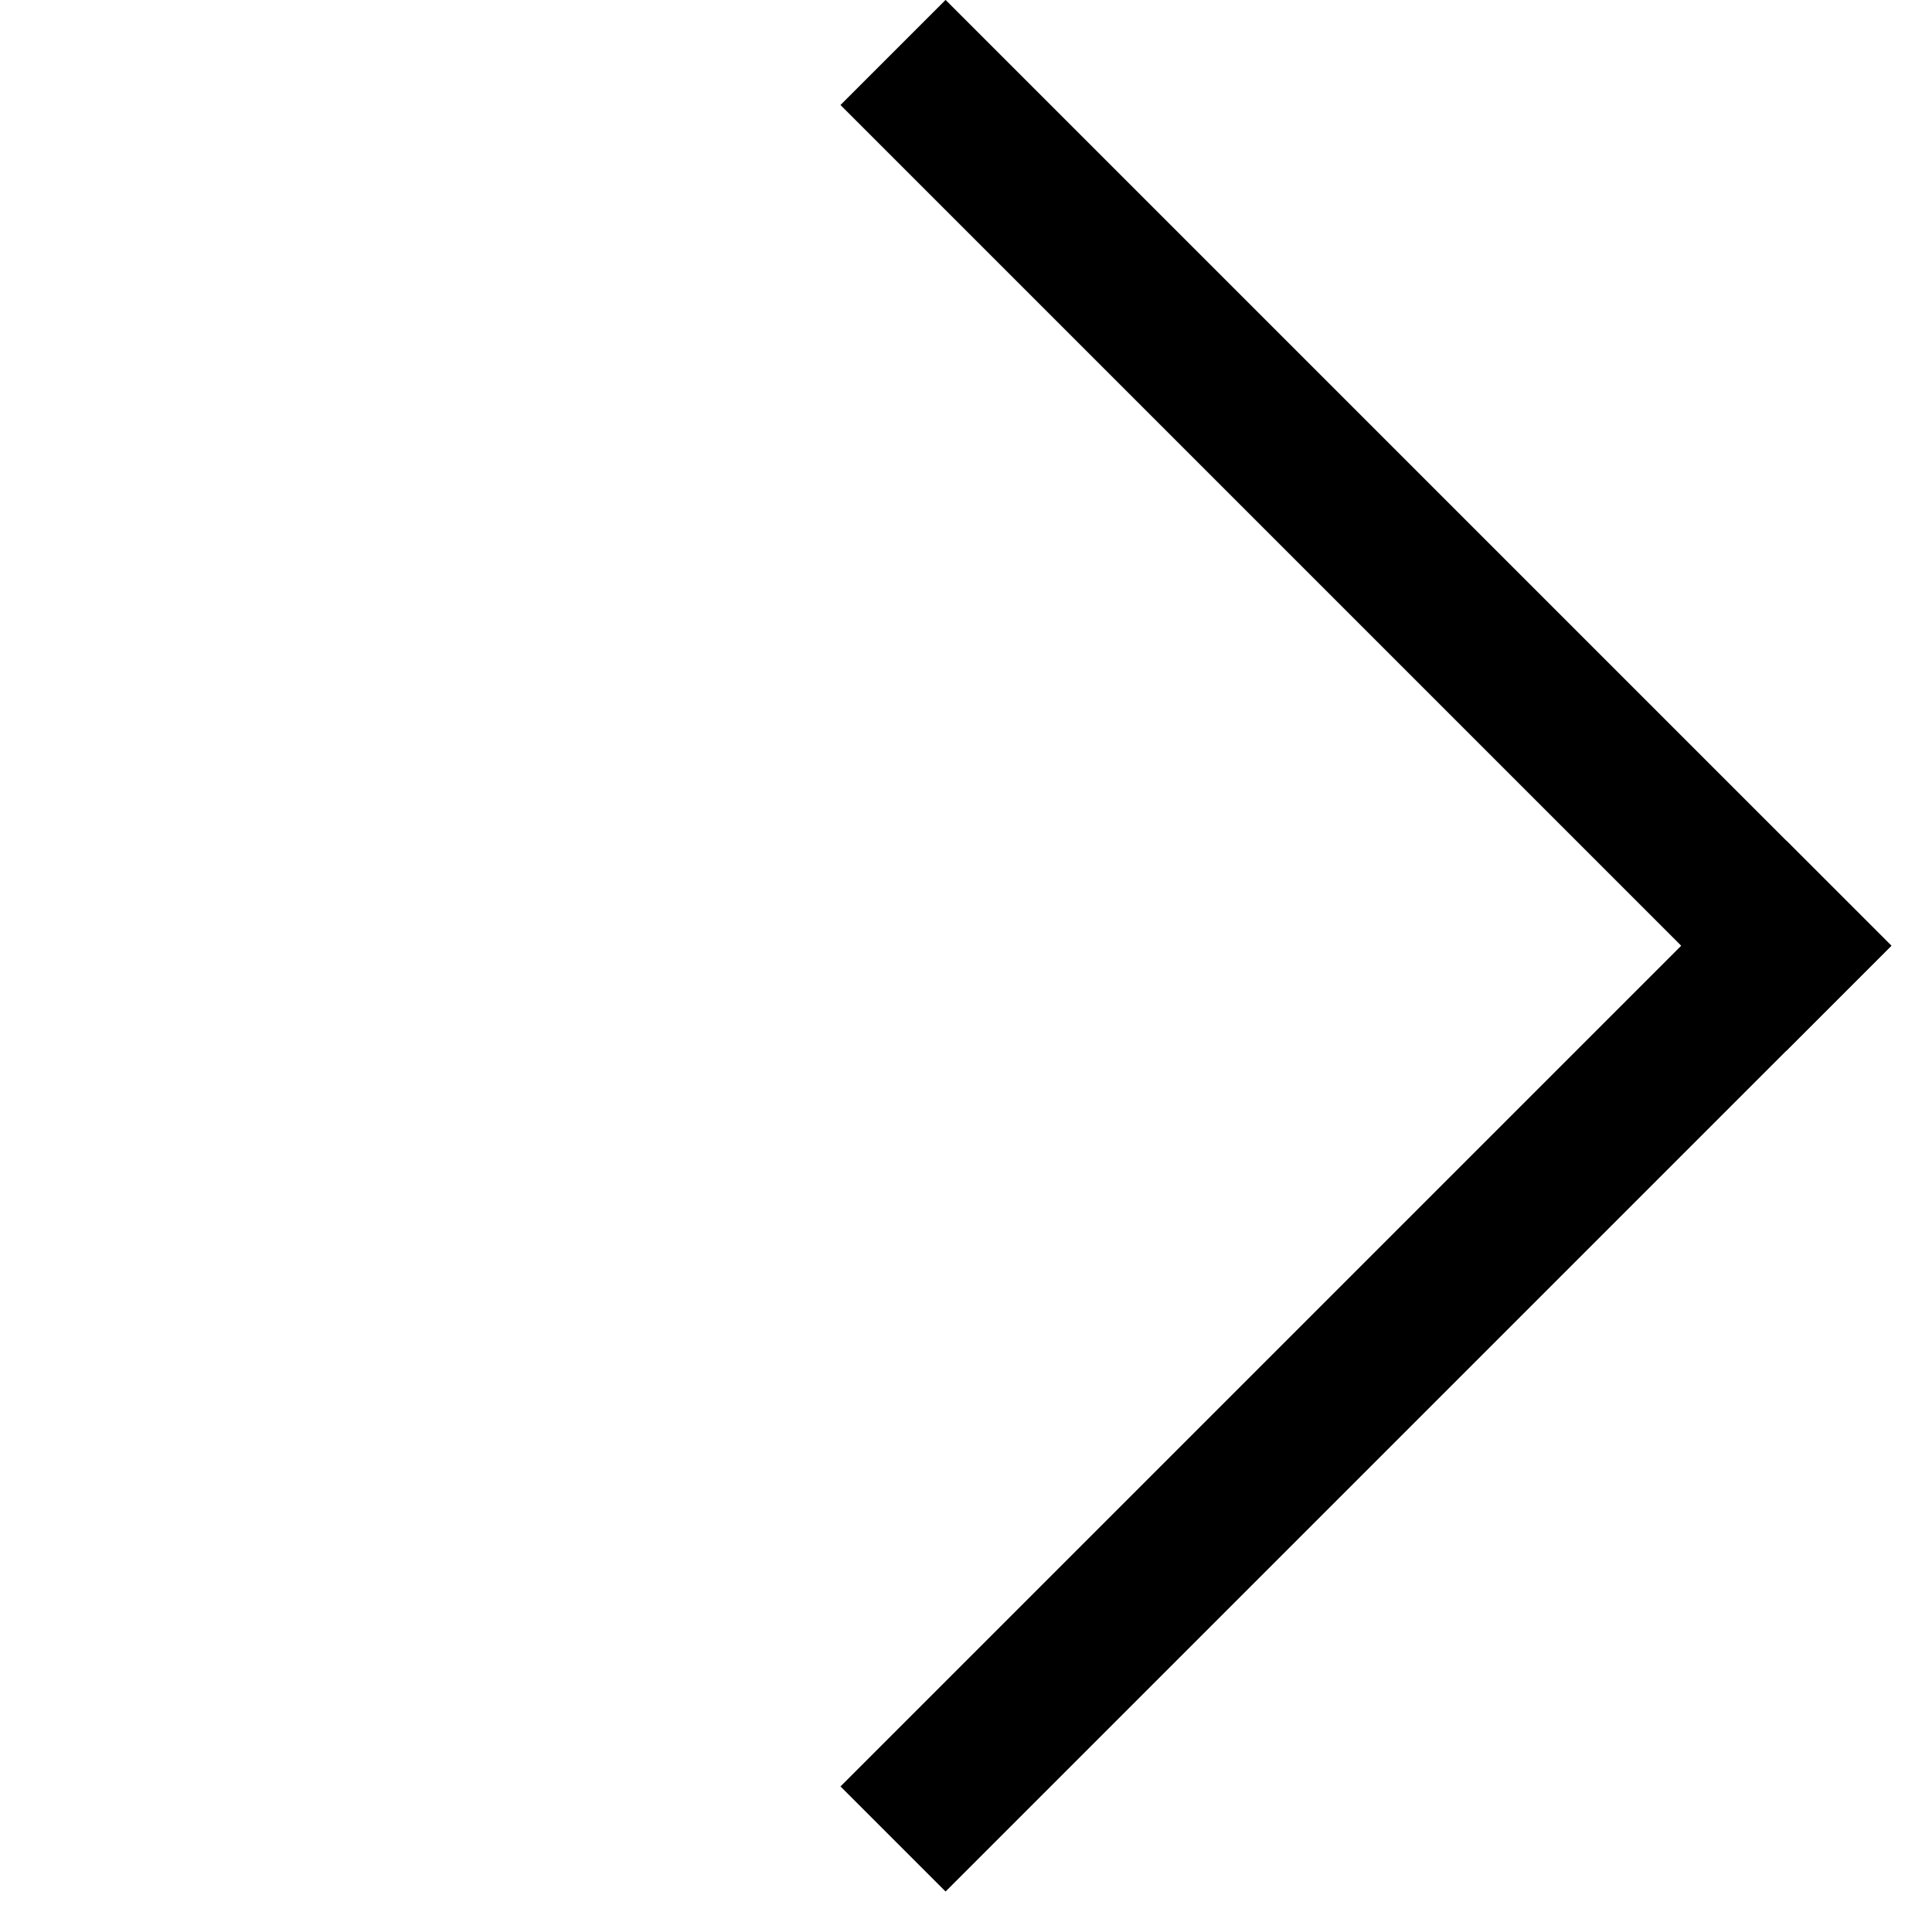 <svg width="13" height="13" viewBox="0 0 13 13" fill="none" xmlns="http://www.w3.org/2000/svg">
<line x1="12.373" y1="6.01" x2="6.009" y2="12.374" stroke="black"/>
<line x1="12.373" y1="6.717" x2="6.009" y2="0.353" stroke="black"/>
</svg>
